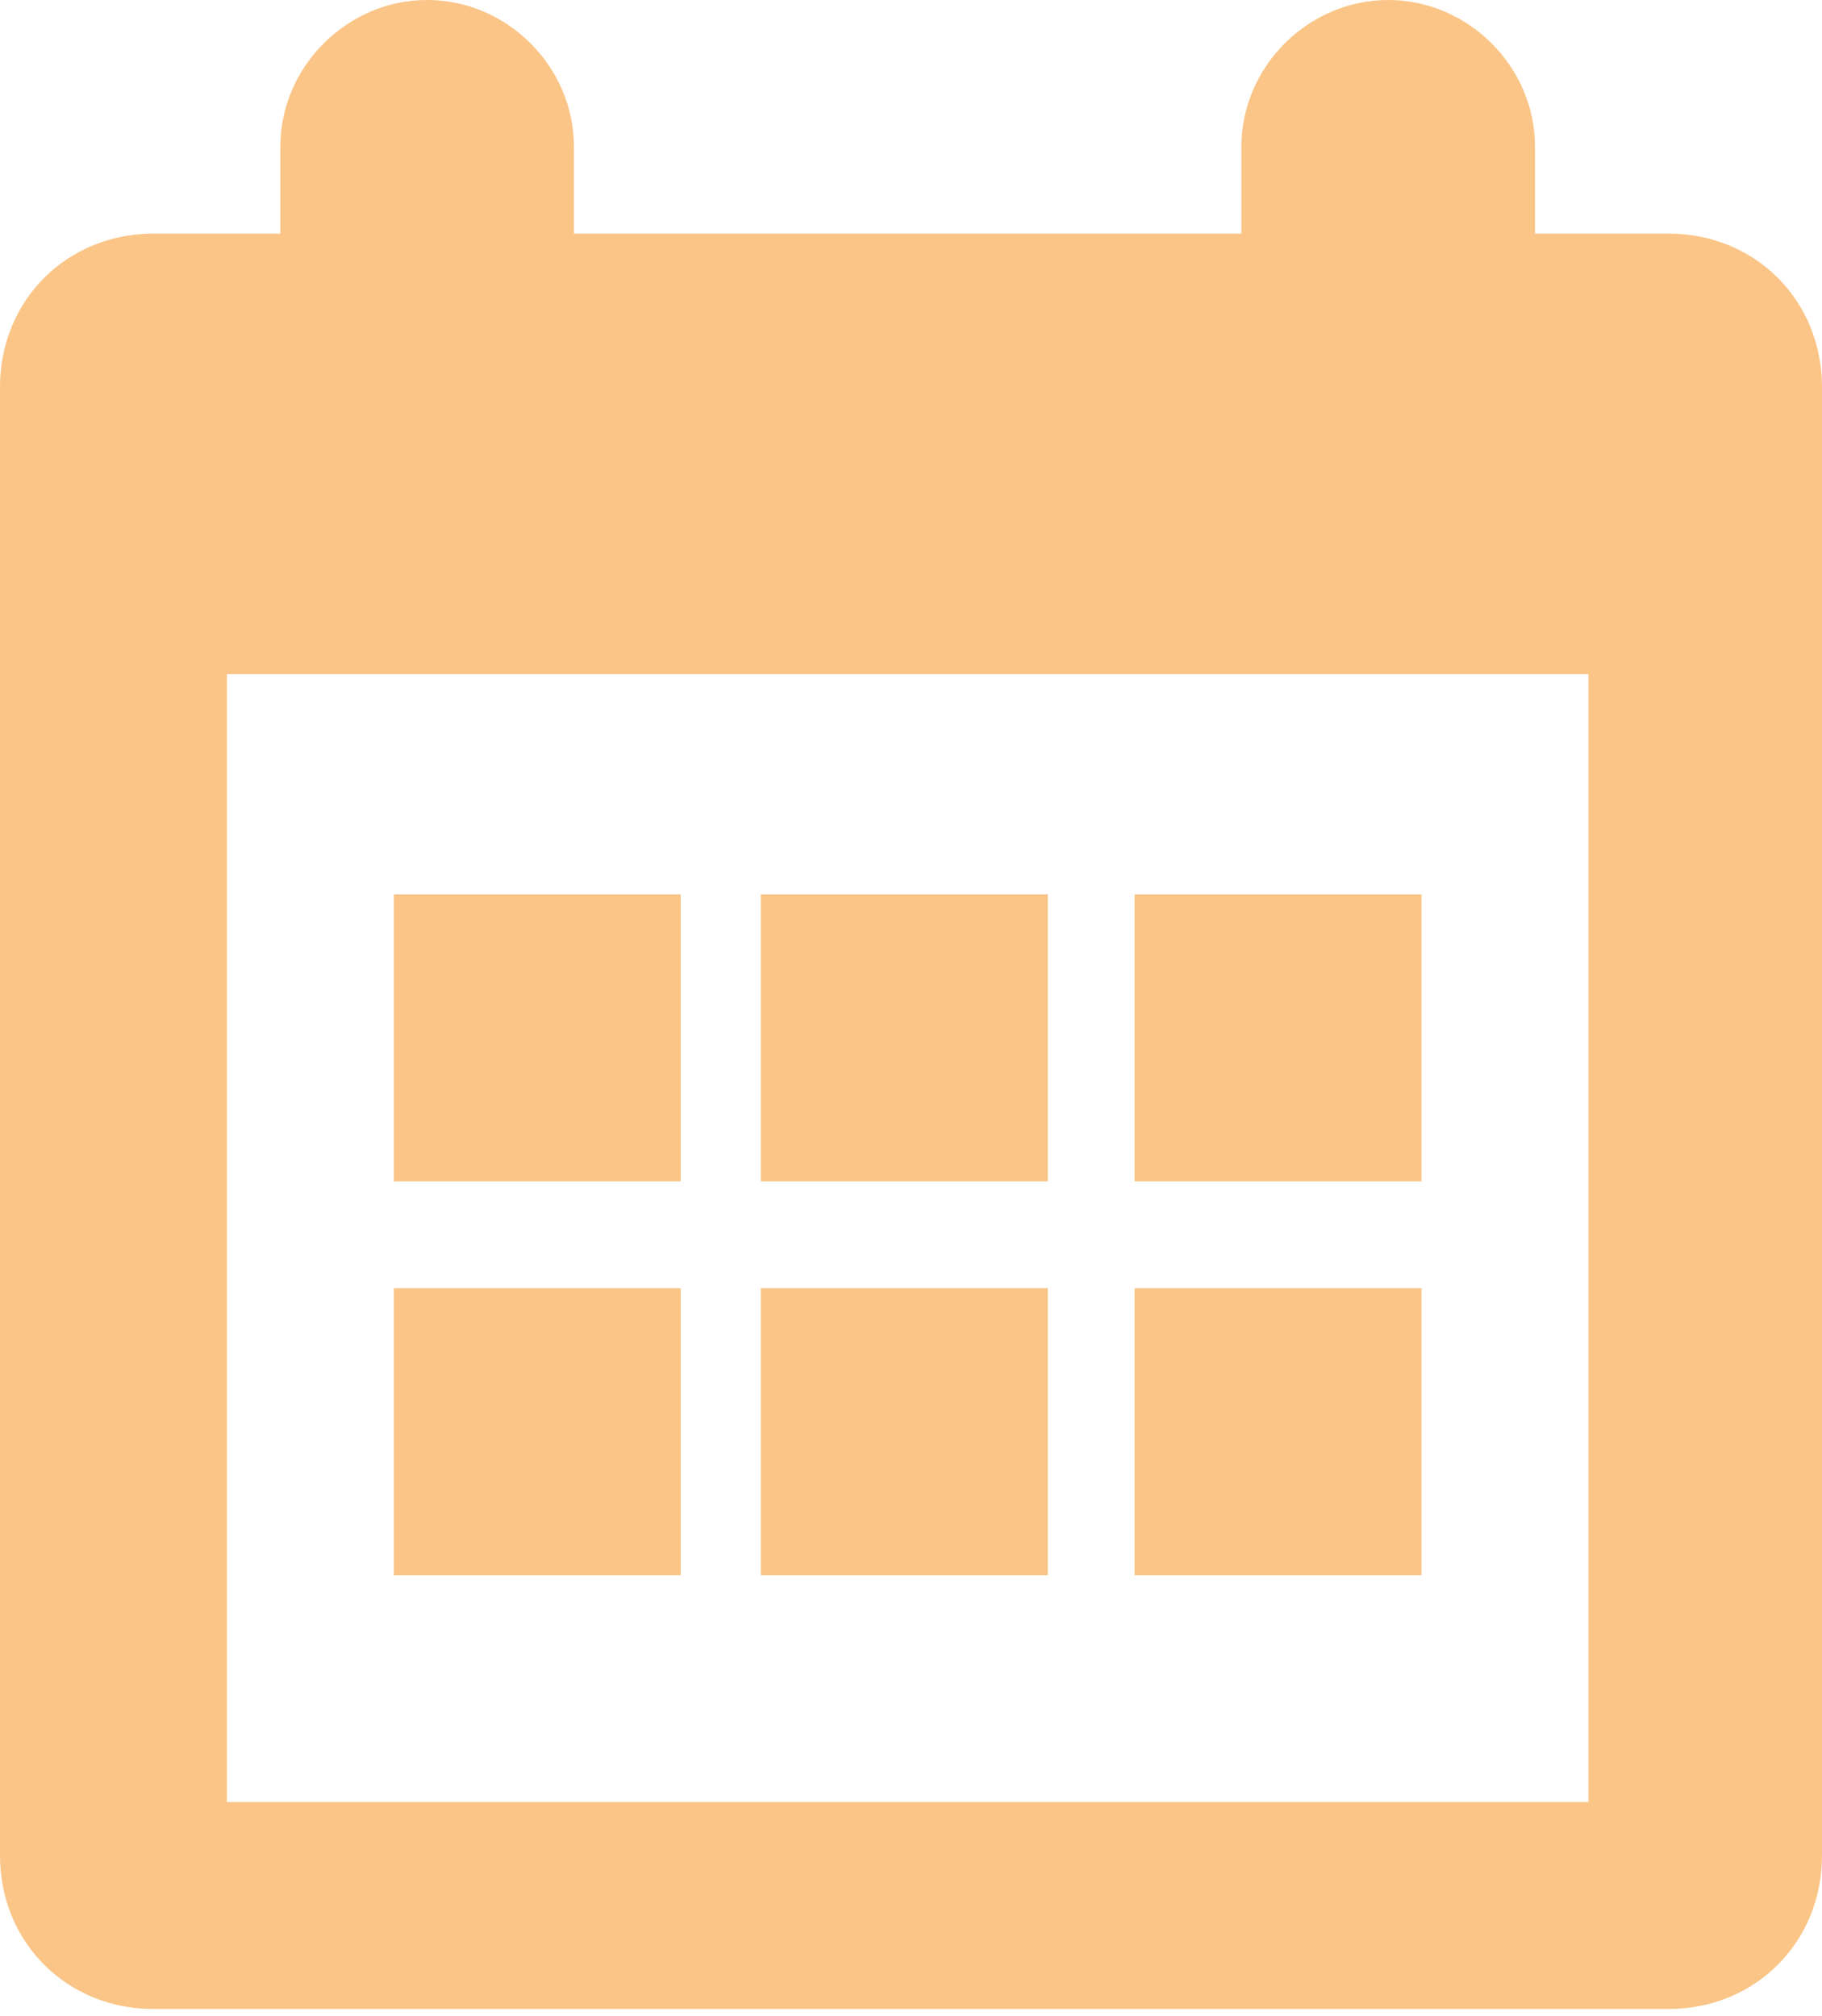 <?xml version="1.0" encoding="utf-8"?>
<!-- Generator: Adobe Illustrator 25.2.0, SVG Export Plug-In . SVG Version: 6.00 Build 0)  -->
<svg version="1.1" id="Layer_1" xmlns="http://www.w3.org/2000/svg" xmlns:xlink="http://www.w3.org/1999/xlink" x="0px" y="0px"
	 viewBox="0 0 27.3 30.2" style="enable-background:new 0 0 27.3 30.2;" xml:space="preserve">
<style type="text/css">
	.st0{fill:#FAC587;}
</style>
<g>
	<path class="st0" d="M23.8,27H3.4V10.1h20.4V27z M25,3.5h-2V2.2C23,1,22,0,20.8,0s-2.2,1-2.2,2.2v1.3H8.6V2.2C8.6,1,7.6,0,6.4,0
		C5.2,0,4.2,1,4.2,2.2v1.3H2.3C1,3.5,0,4.5,0,5.8v22c0,1.3,1,2.3,2.3,2.3H25c1.3,0,2.3-1,2.3-2.3v-22C27.3,4.5,26.3,3.5,25,3.5"/>
</g>
<rect x="5.9" y="13.4" class="st0" width="4.3" height="4.3"/>
<rect x="11.4" y="13.4" class="st0" width="4.3" height="4.3"/>
<rect x="17" y="13.4" class="st0" width="4.3" height="4.3"/>
<rect x="5.9" y="19.3" class="st0" width="4.3" height="4.3"/>
<rect x="11.4" y="19.3" class="st0" width="4.3" height="4.3"/>
<rect x="17" y="19.3" class="st0" width="4.3" height="4.3"/>
</svg>
